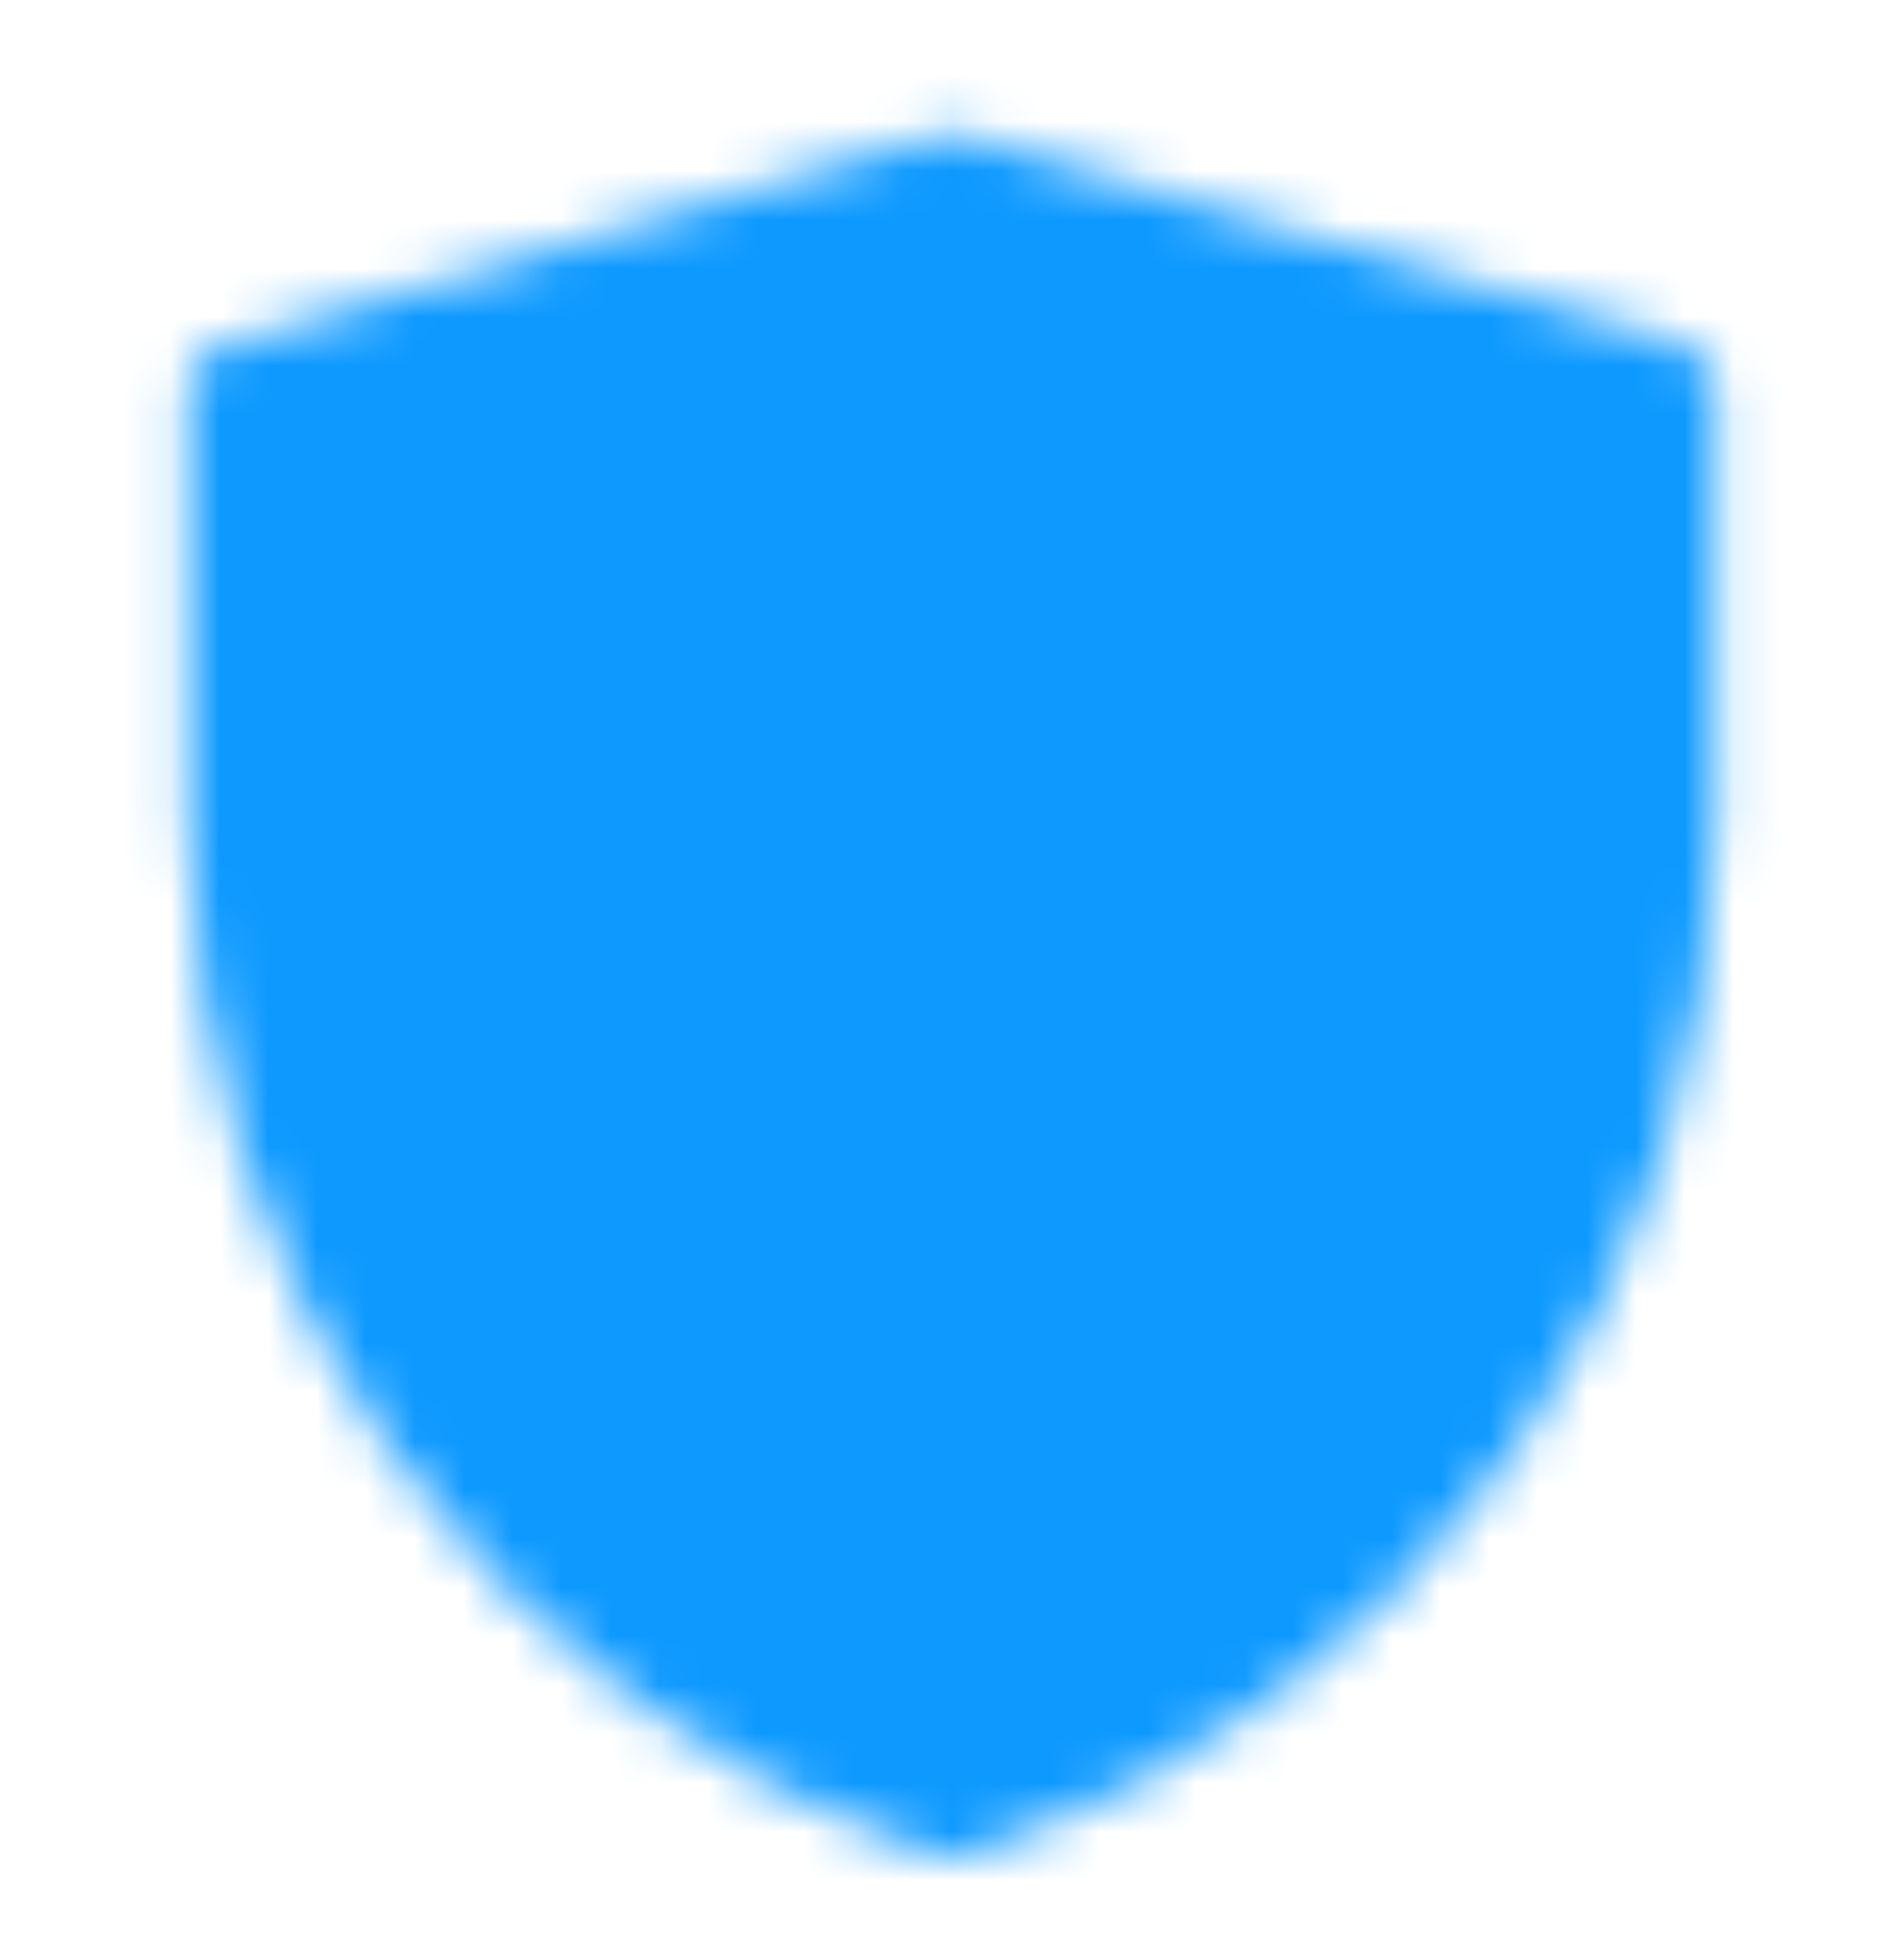<?xml version="1.0" encoding="UTF-8"?> <svg xmlns="http://www.w3.org/2000/svg" width="39" height="40" viewBox="0 0 39 40" fill="none"><mask id="mask0_121_1072" style="mask-type:luminance" maskUnits="userSpaceOnUse" x="3" y="2" width="33" height="37"><path d="M4.875 8.021L19.507 3.75L34.125 8.021V16.778C34.124 21.265 32.712 25.64 30.088 29.28C27.463 32.921 23.76 35.643 19.502 37.062C15.243 35.644 11.539 32.921 8.913 29.279C6.288 25.638 4.875 21.263 4.875 16.774V8.021Z" fill="white" stroke="white" stroke-width="2" stroke-linejoin="round"></path><path d="M12.188 19.188L17.875 24.875L27.625 15.125" stroke="black" stroke-width="2" stroke-linecap="round" stroke-linejoin="round"></path></mask><g mask="url(#mask0_121_1072)"><path d="M0 0.5H39V39.5H0V0.5Z" fill="#0D99FF"></path></g></svg> 